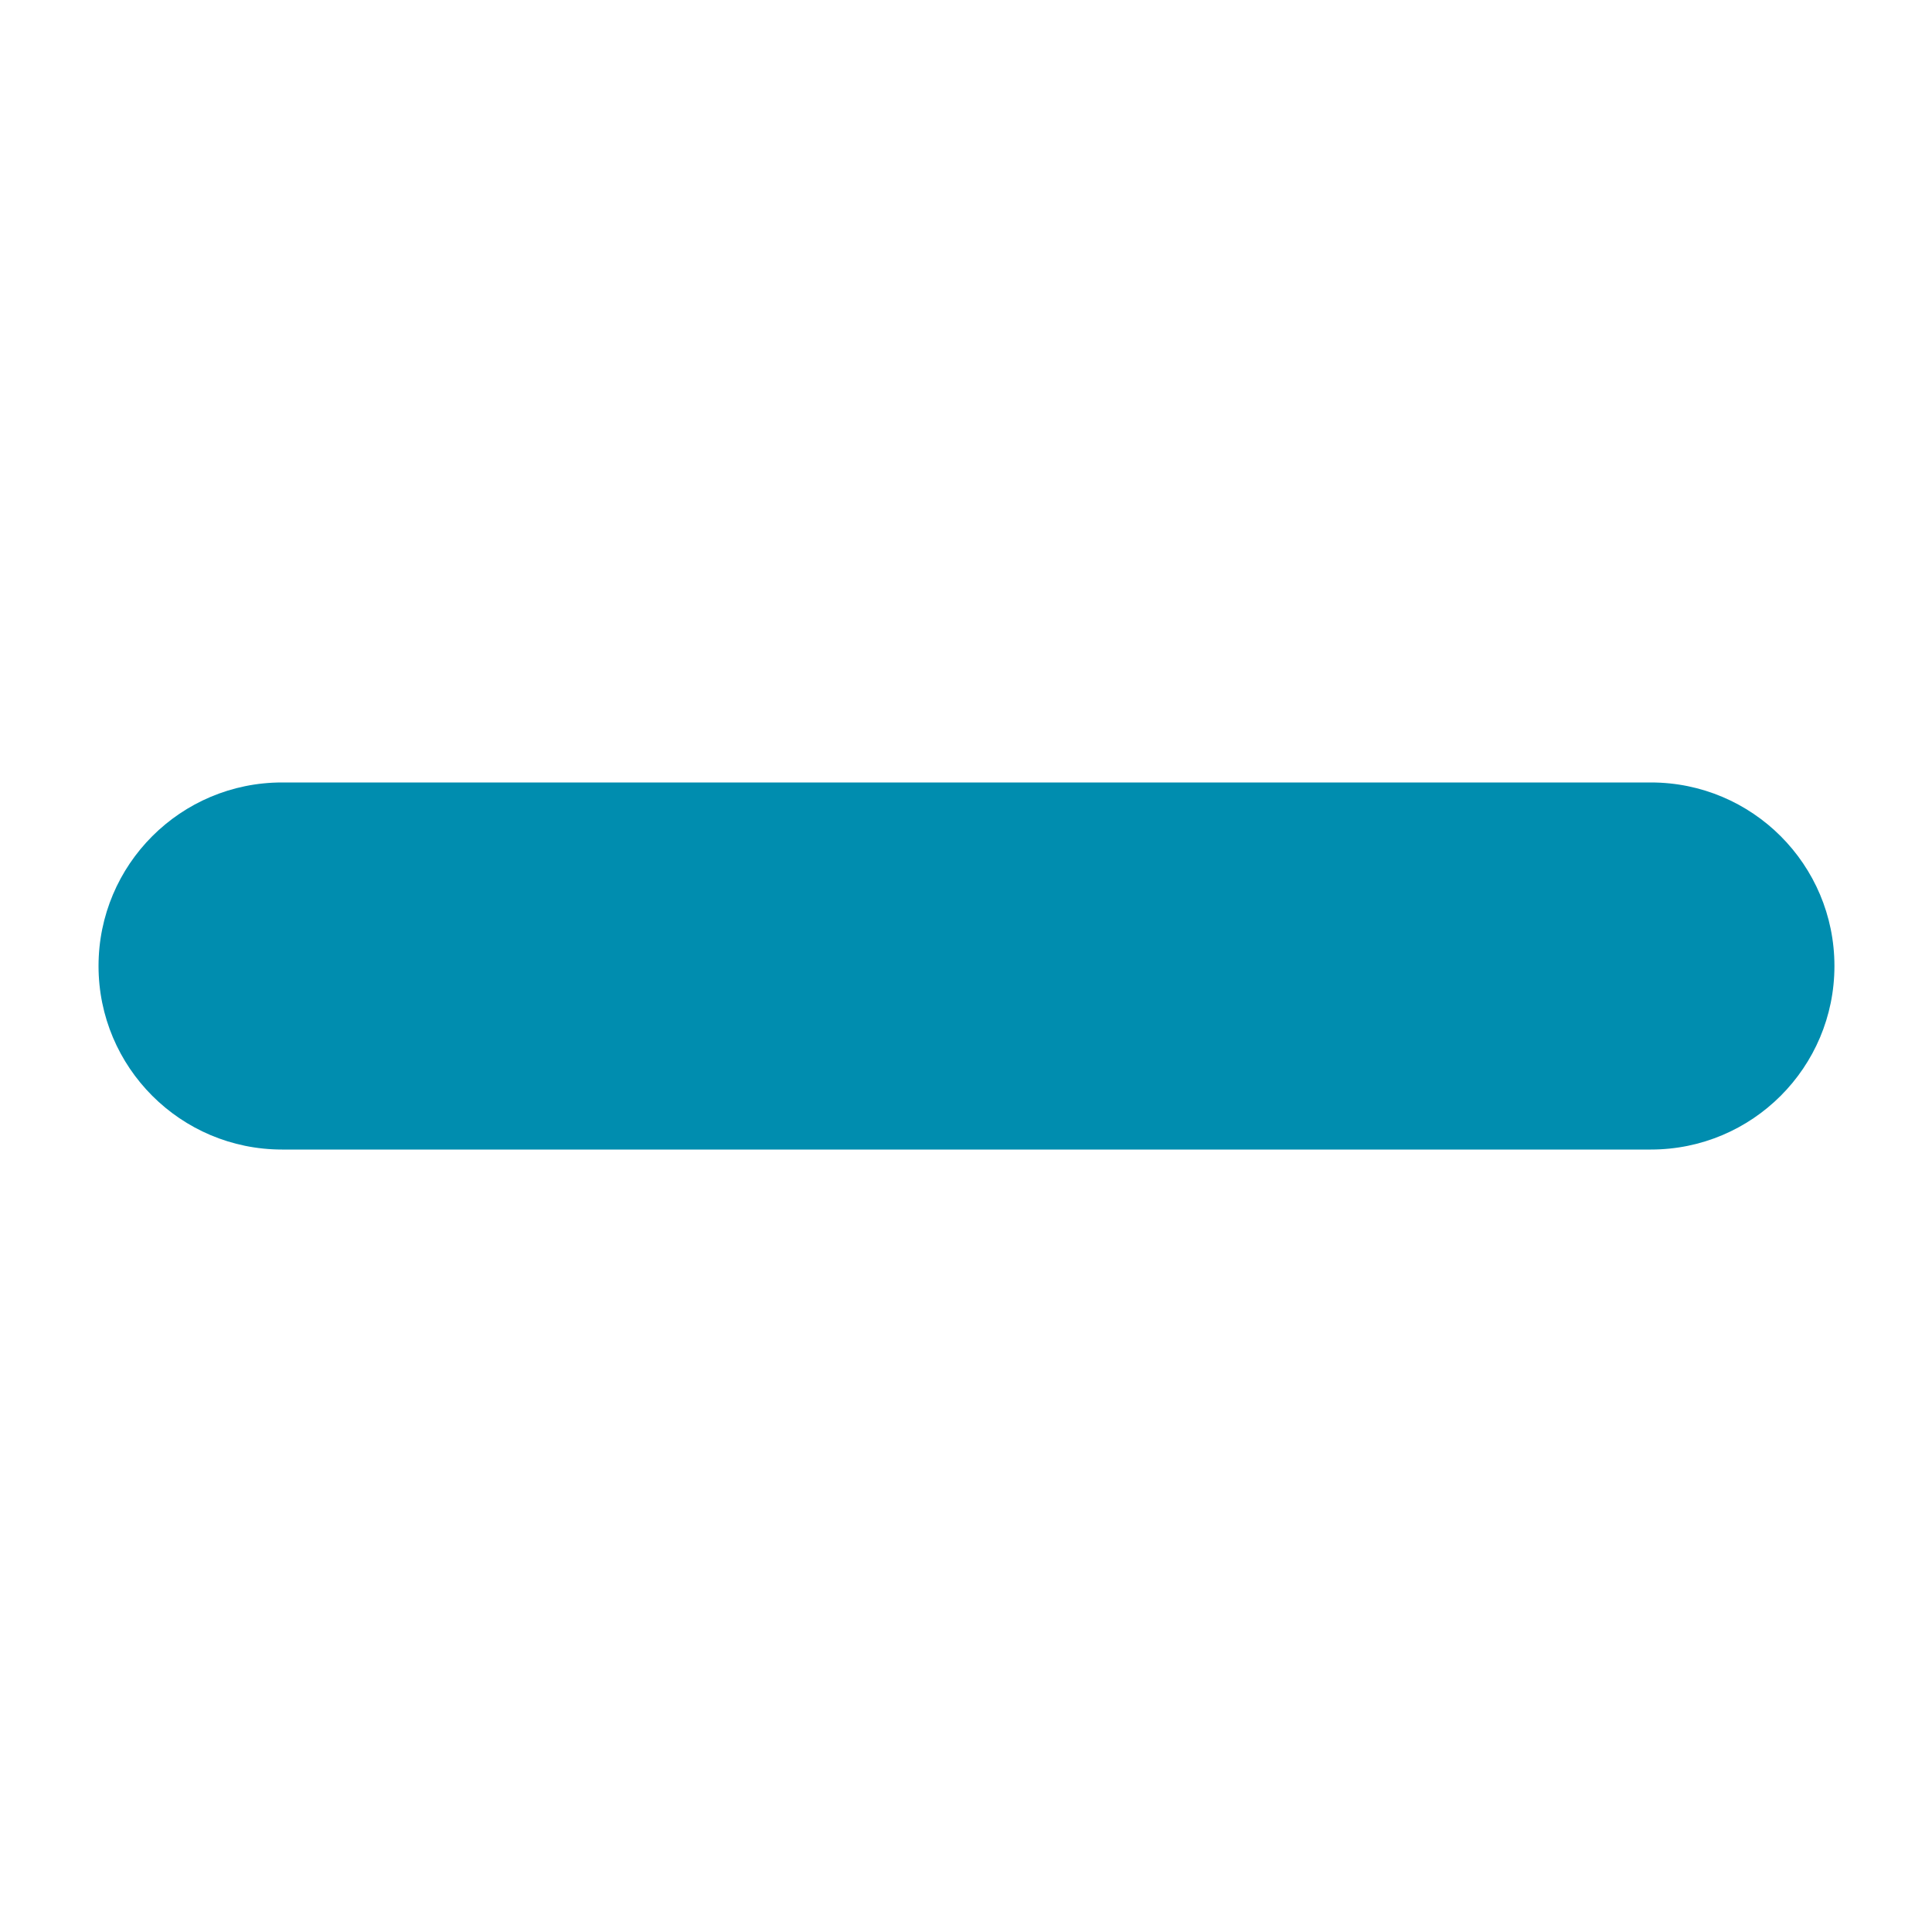 <?xml version="1.0" encoding="utf-8"?>
<!-- Generator: Adobe Illustrator 21.0.0, SVG Export Plug-In . SVG Version: 6.00 Build 0)  -->
<svg version="1.1" id="Capa_1" xmlns="http://www.w3.org/2000/svg" xmlns:xlink="http://www.w3.org/1999/xlink" x="0px" y="0px"
	 viewBox="0 0 200 200" style="enable-background:new 0 0 200 200;" xml:space="preserve">
<style type="text/css">
	.st0{fill:#008DAF;}
</style>
<g>
	<path class="st0" d="M10.2,100L10.2,100c0-10.5,8.5-19,19-19h141.7c10.5,0,19,8.5,19,19l0,0c0,10.5-8.5,19-19,19H29.2
		C18.7,119,10.2,110.5,10.2,100z"/>
</g>
</svg>
